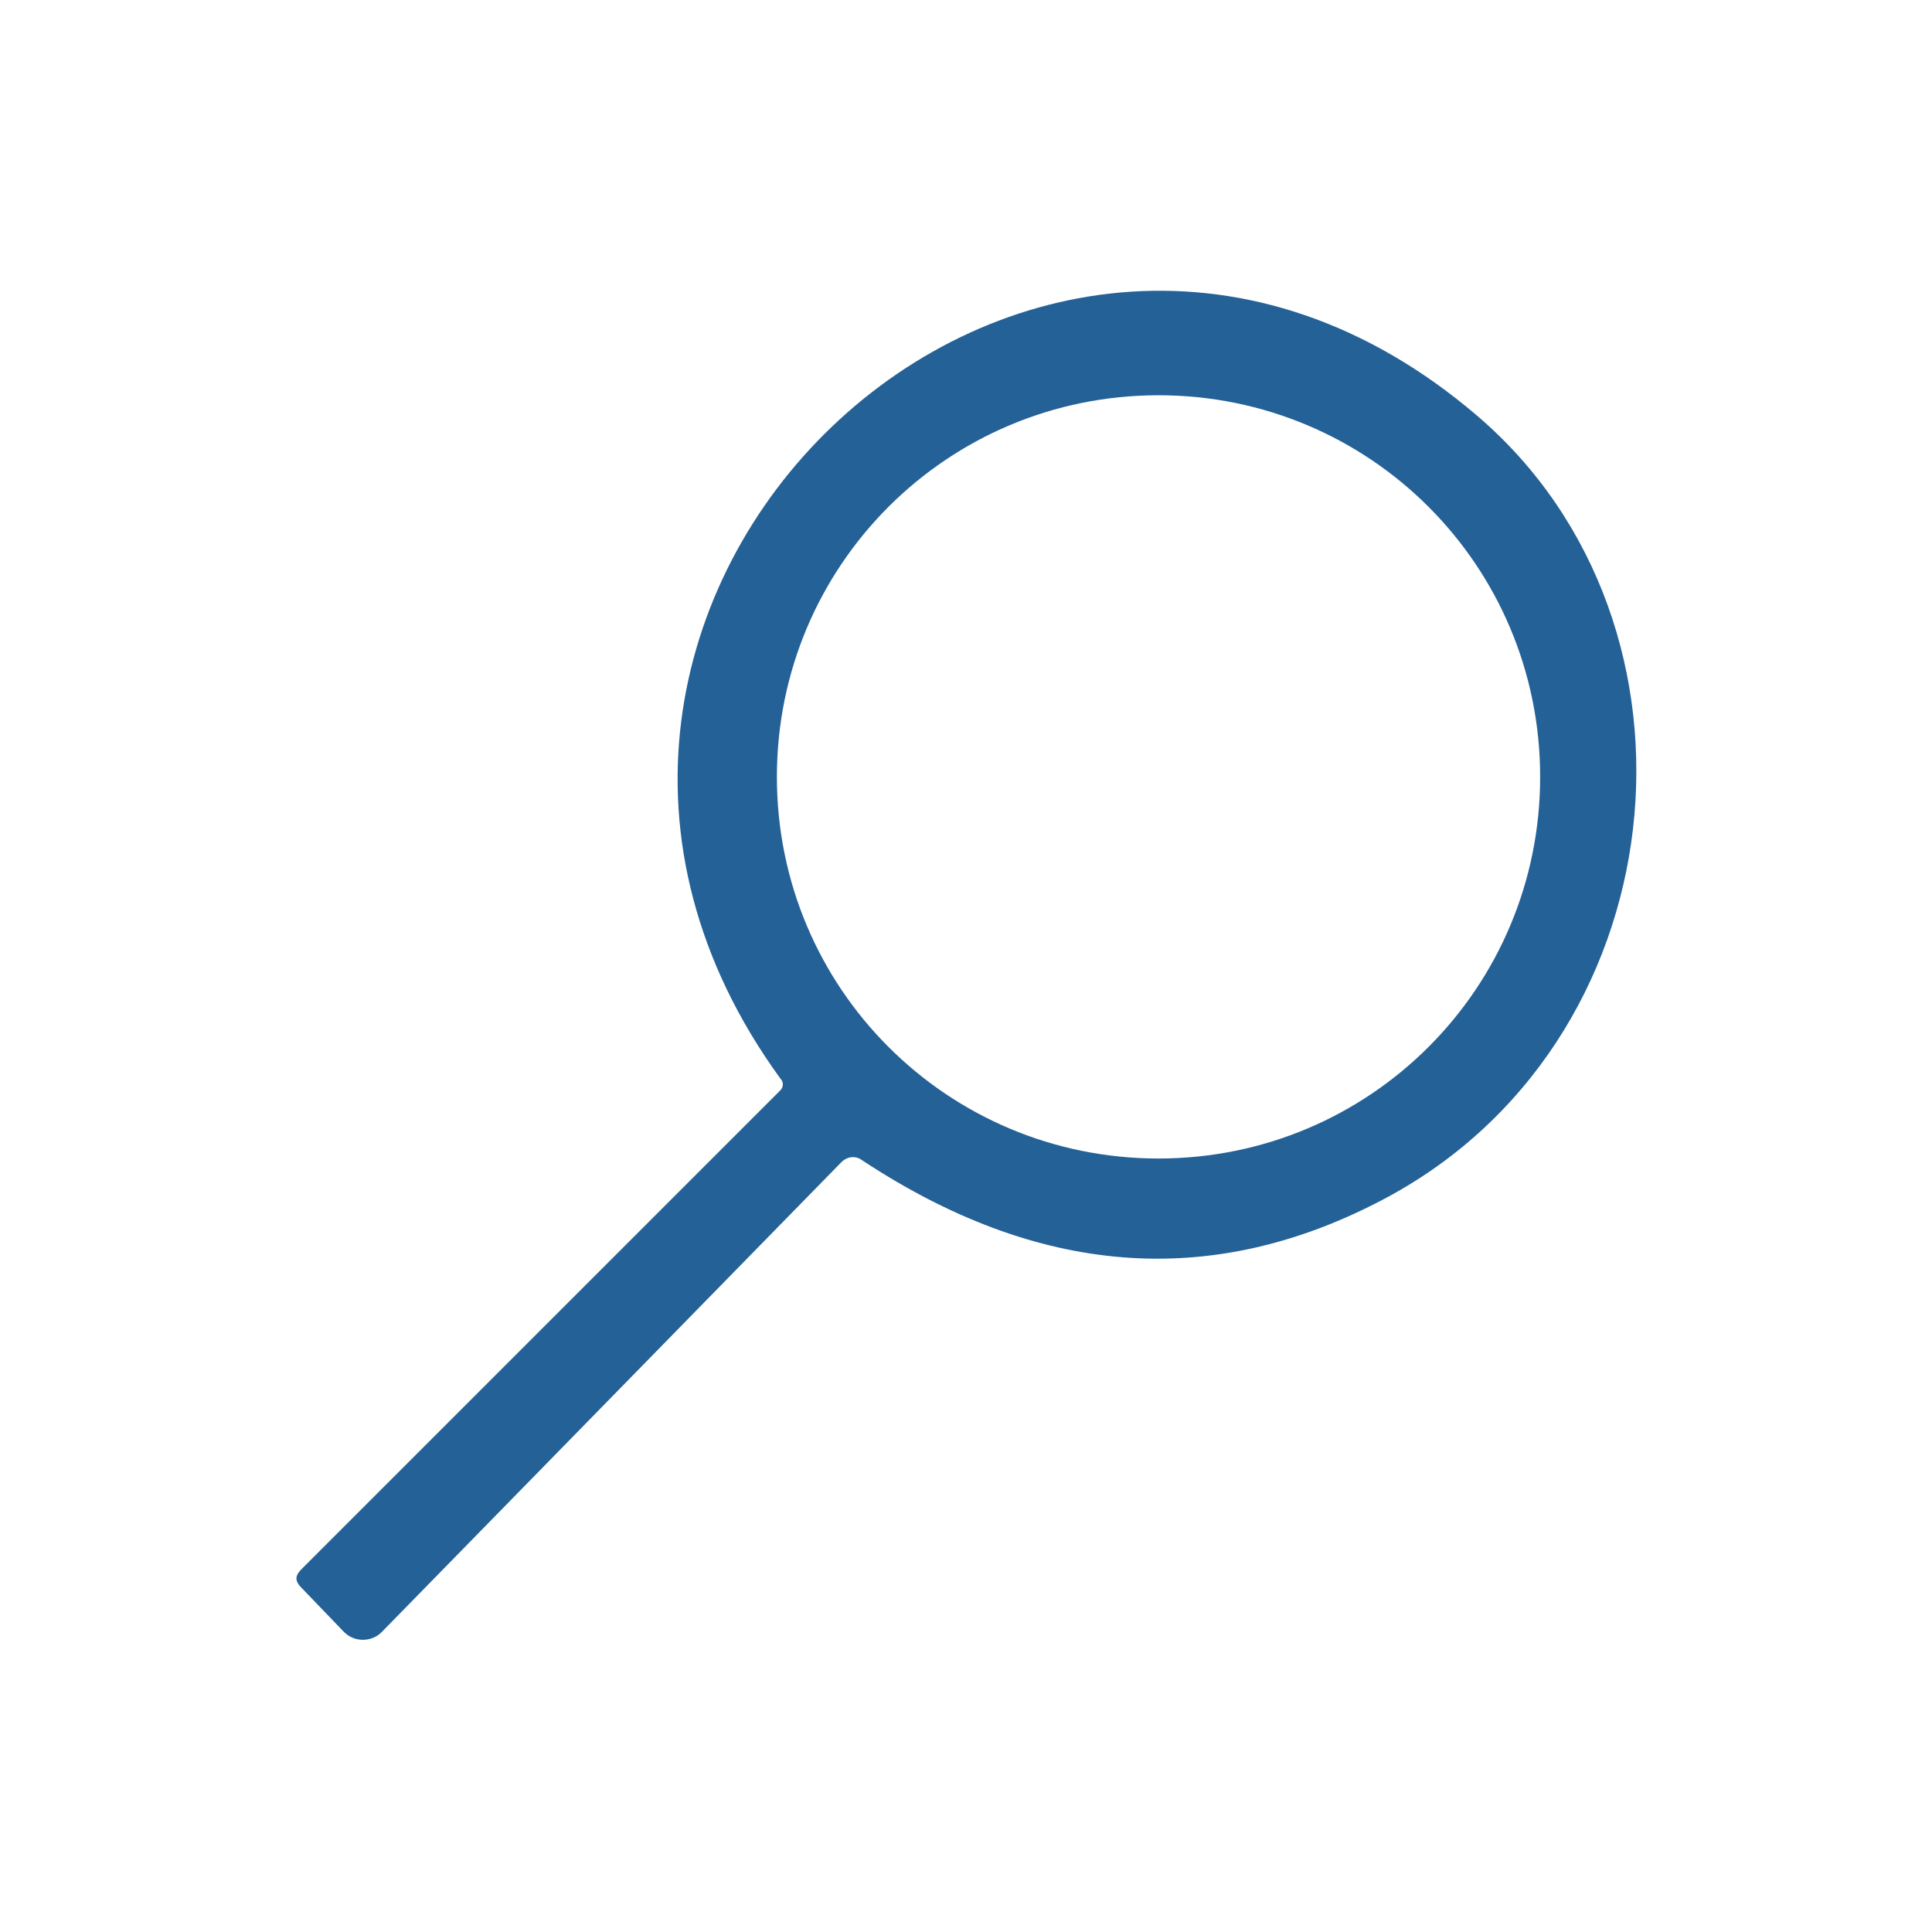 <?xml version="1.0" encoding="UTF-8"?> <!-- Generator: Adobe Illustrator 24.0.1, SVG Export Plug-In . SVG Version: 6.00 Build 0) --> <svg xmlns="http://www.w3.org/2000/svg" xmlns:xlink="http://www.w3.org/1999/xlink" id="Слой_1" x="0px" y="0px" viewBox="0 0 113.4 113.4" style="enable-background:new 0 0 113.4 113.4;" xml:space="preserve"> <style type="text/css"> .st0{fill:#246197;} </style> <path class="st0" d="M45.8,63.3C25.6,35.5,60.5,2,86.7,24.4c14.4,12.3,11.9,37-5.7,46.1c-10,5.2-20.1,4.4-30.4-2.4 c-0.4-0.3-0.9-0.2-1.2,0.1l-27,27.6c-0.6,0.6-1.6,0.6-2.2,0c0,0,0,0,0,0l-2.5-2.6c-0.4-0.4-0.4-0.7,0-1.1L45.8,64 C46,63.8,46,63.5,45.8,63.3z M90.4,45.6c0-12.4-10-22.4-22.4-22.4c-12.4,0-22.4,10-22.4,22.4c0,0,0,0,0,0c0,12.4,10,22.4,22.4,22.4 S90.4,58,90.4,45.6z"></path> </svg> 